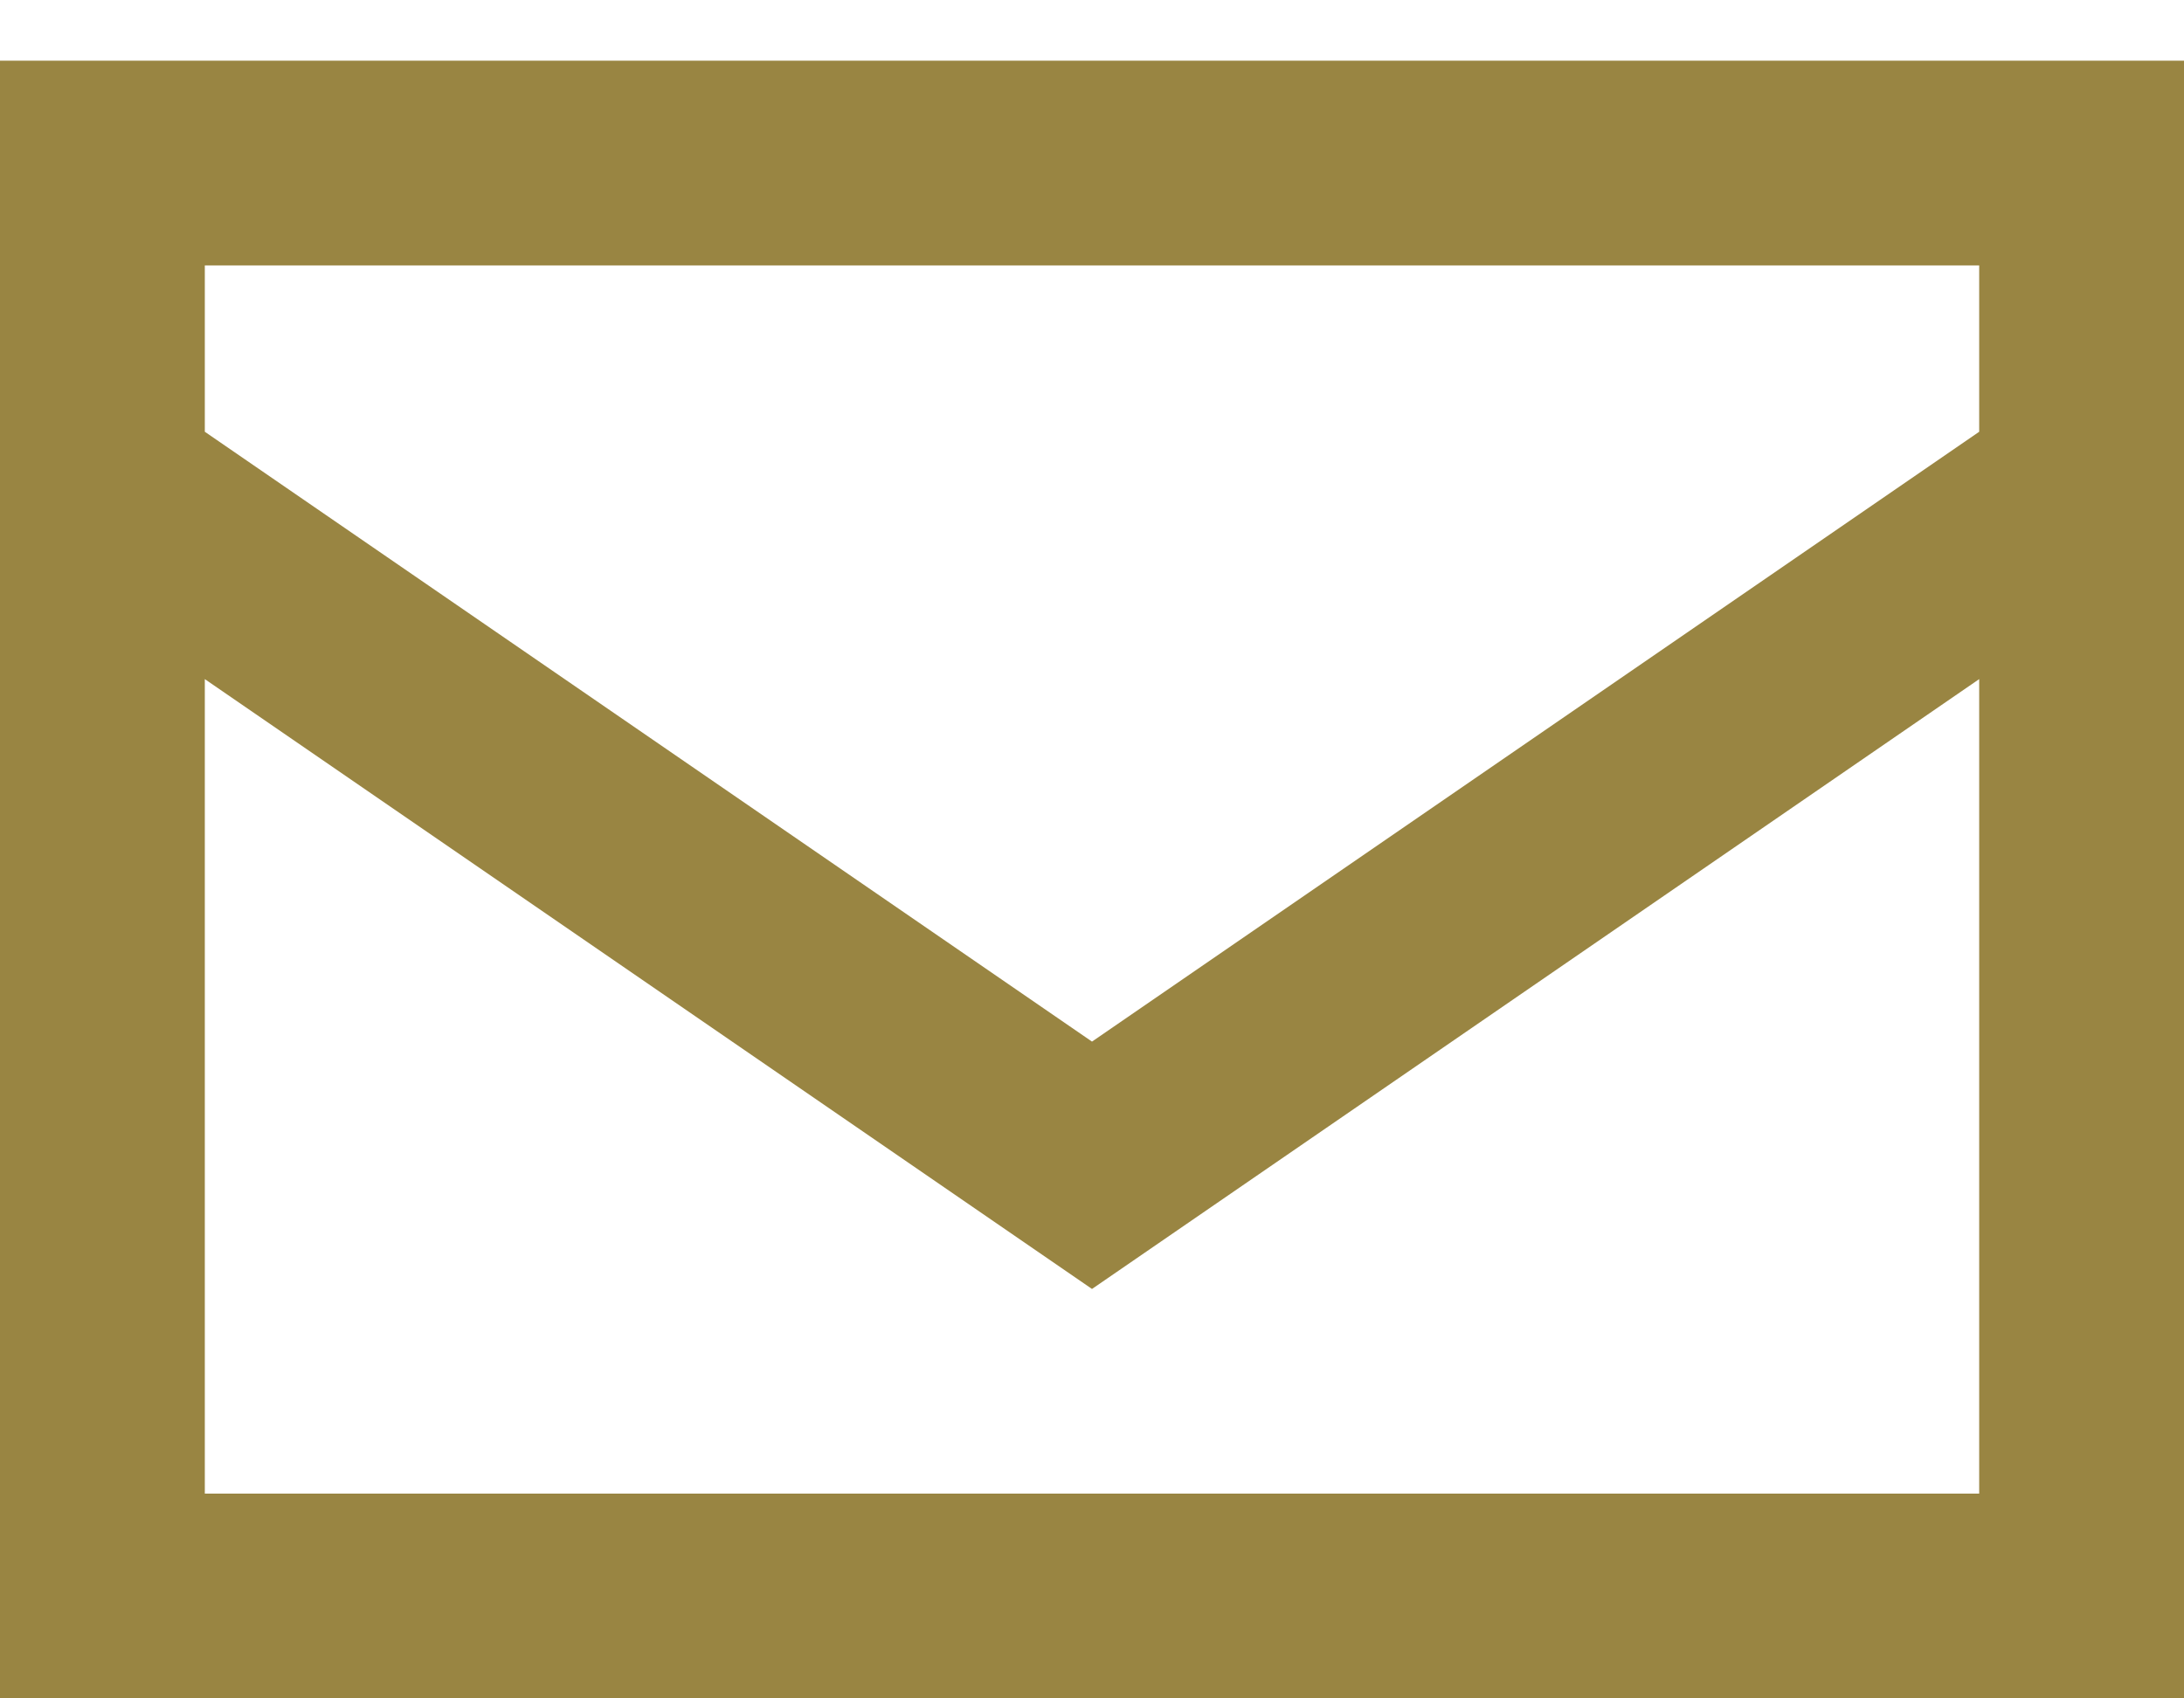 <svg width="18" height="14" viewBox="0 0 18 14" fill="none" xmlns="http://www.w3.org/2000/svg">
<path d="M1.688 3.559L9 8.586L16.312 3.559V2.188H1.688V3.559ZM16.312 5.598L9 10.625L1.688 5.598V12.312H16.312V5.598ZM0 12.312V4.438V2.188V0.5H1.688H16.312H18V2.188V4.438V12.312V14H16.312H1.688H0V12.312Z" fill="#998542"/>
</svg>
